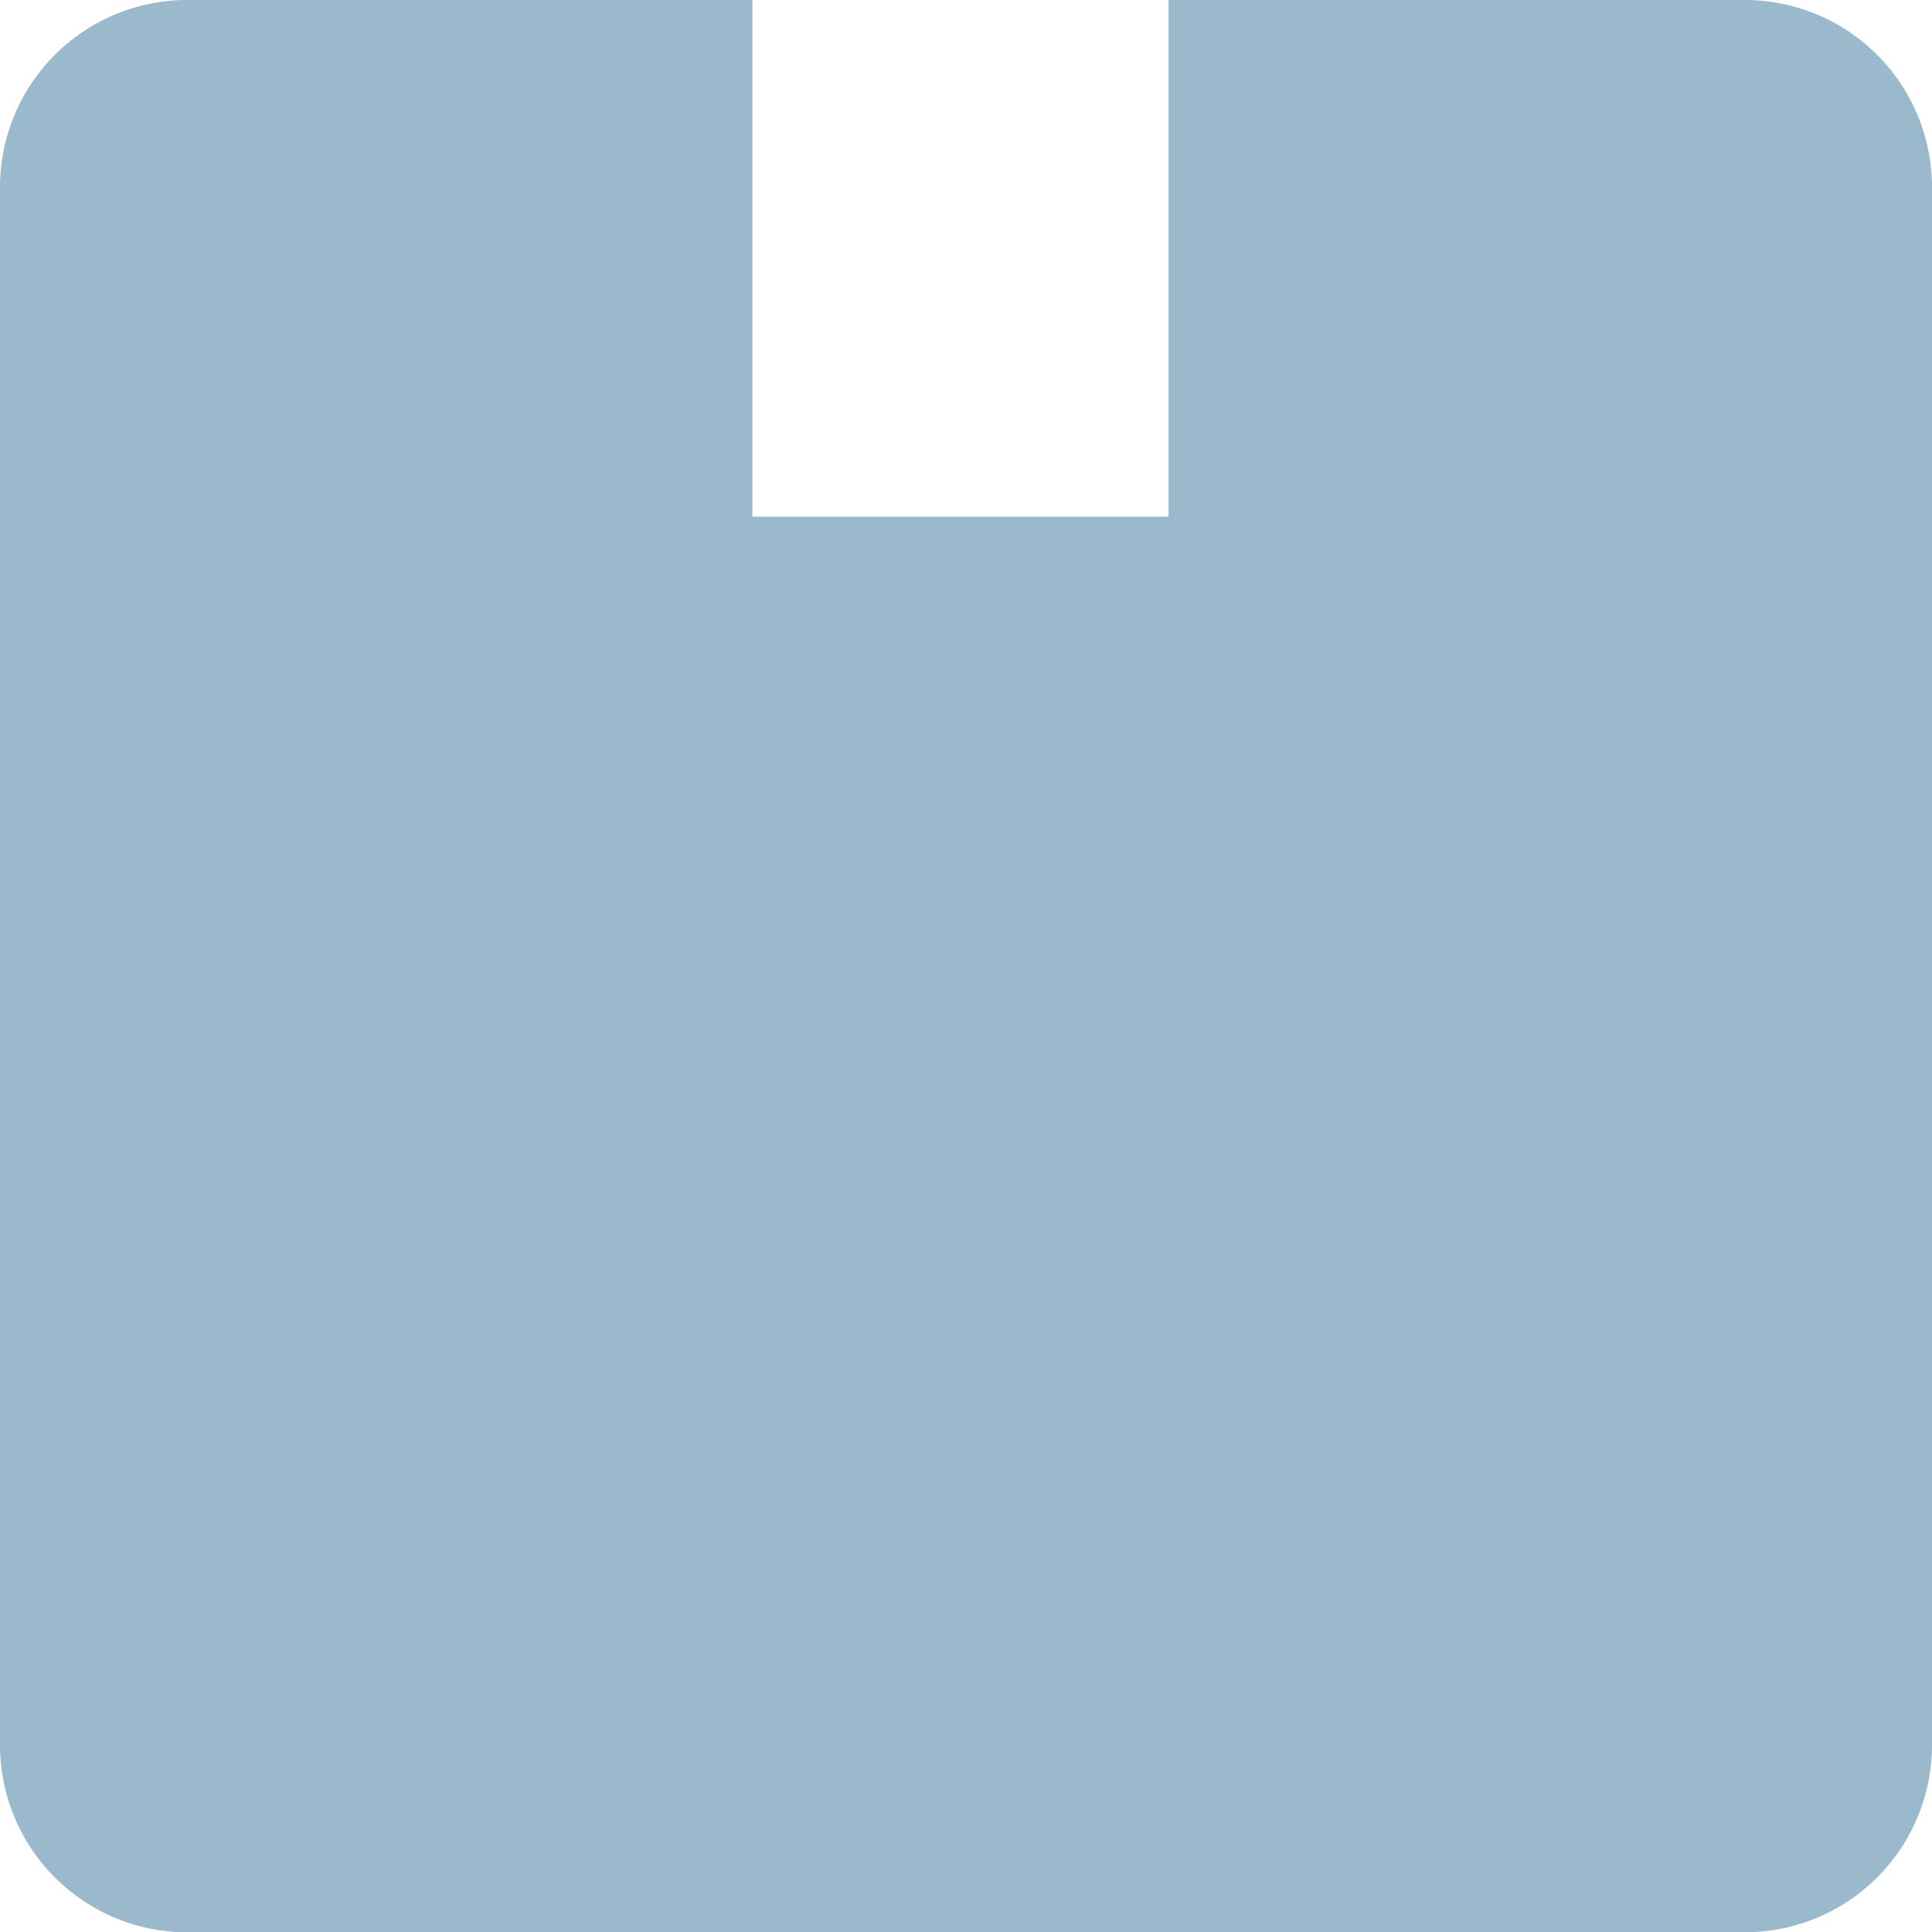 <svg xmlns="http://www.w3.org/2000/svg" viewBox="0 0 64.99 64.99"><title>1_1</title><g id="Layer_2" data-name="Layer 2"><g id="Icons"><path d="M39.31,0V17.38h-14V0H6.3A6.3,6.3,0,0,0,0,6.3V58.69A6.3,6.3,0,0,0,6.3,65H58.69a6.3,6.3,0,0,0,6.3-6.3V6.3A6.3,6.3,0,0,0,58.69,0Z" style="fill:#9ab9cc"/></g></g></svg>